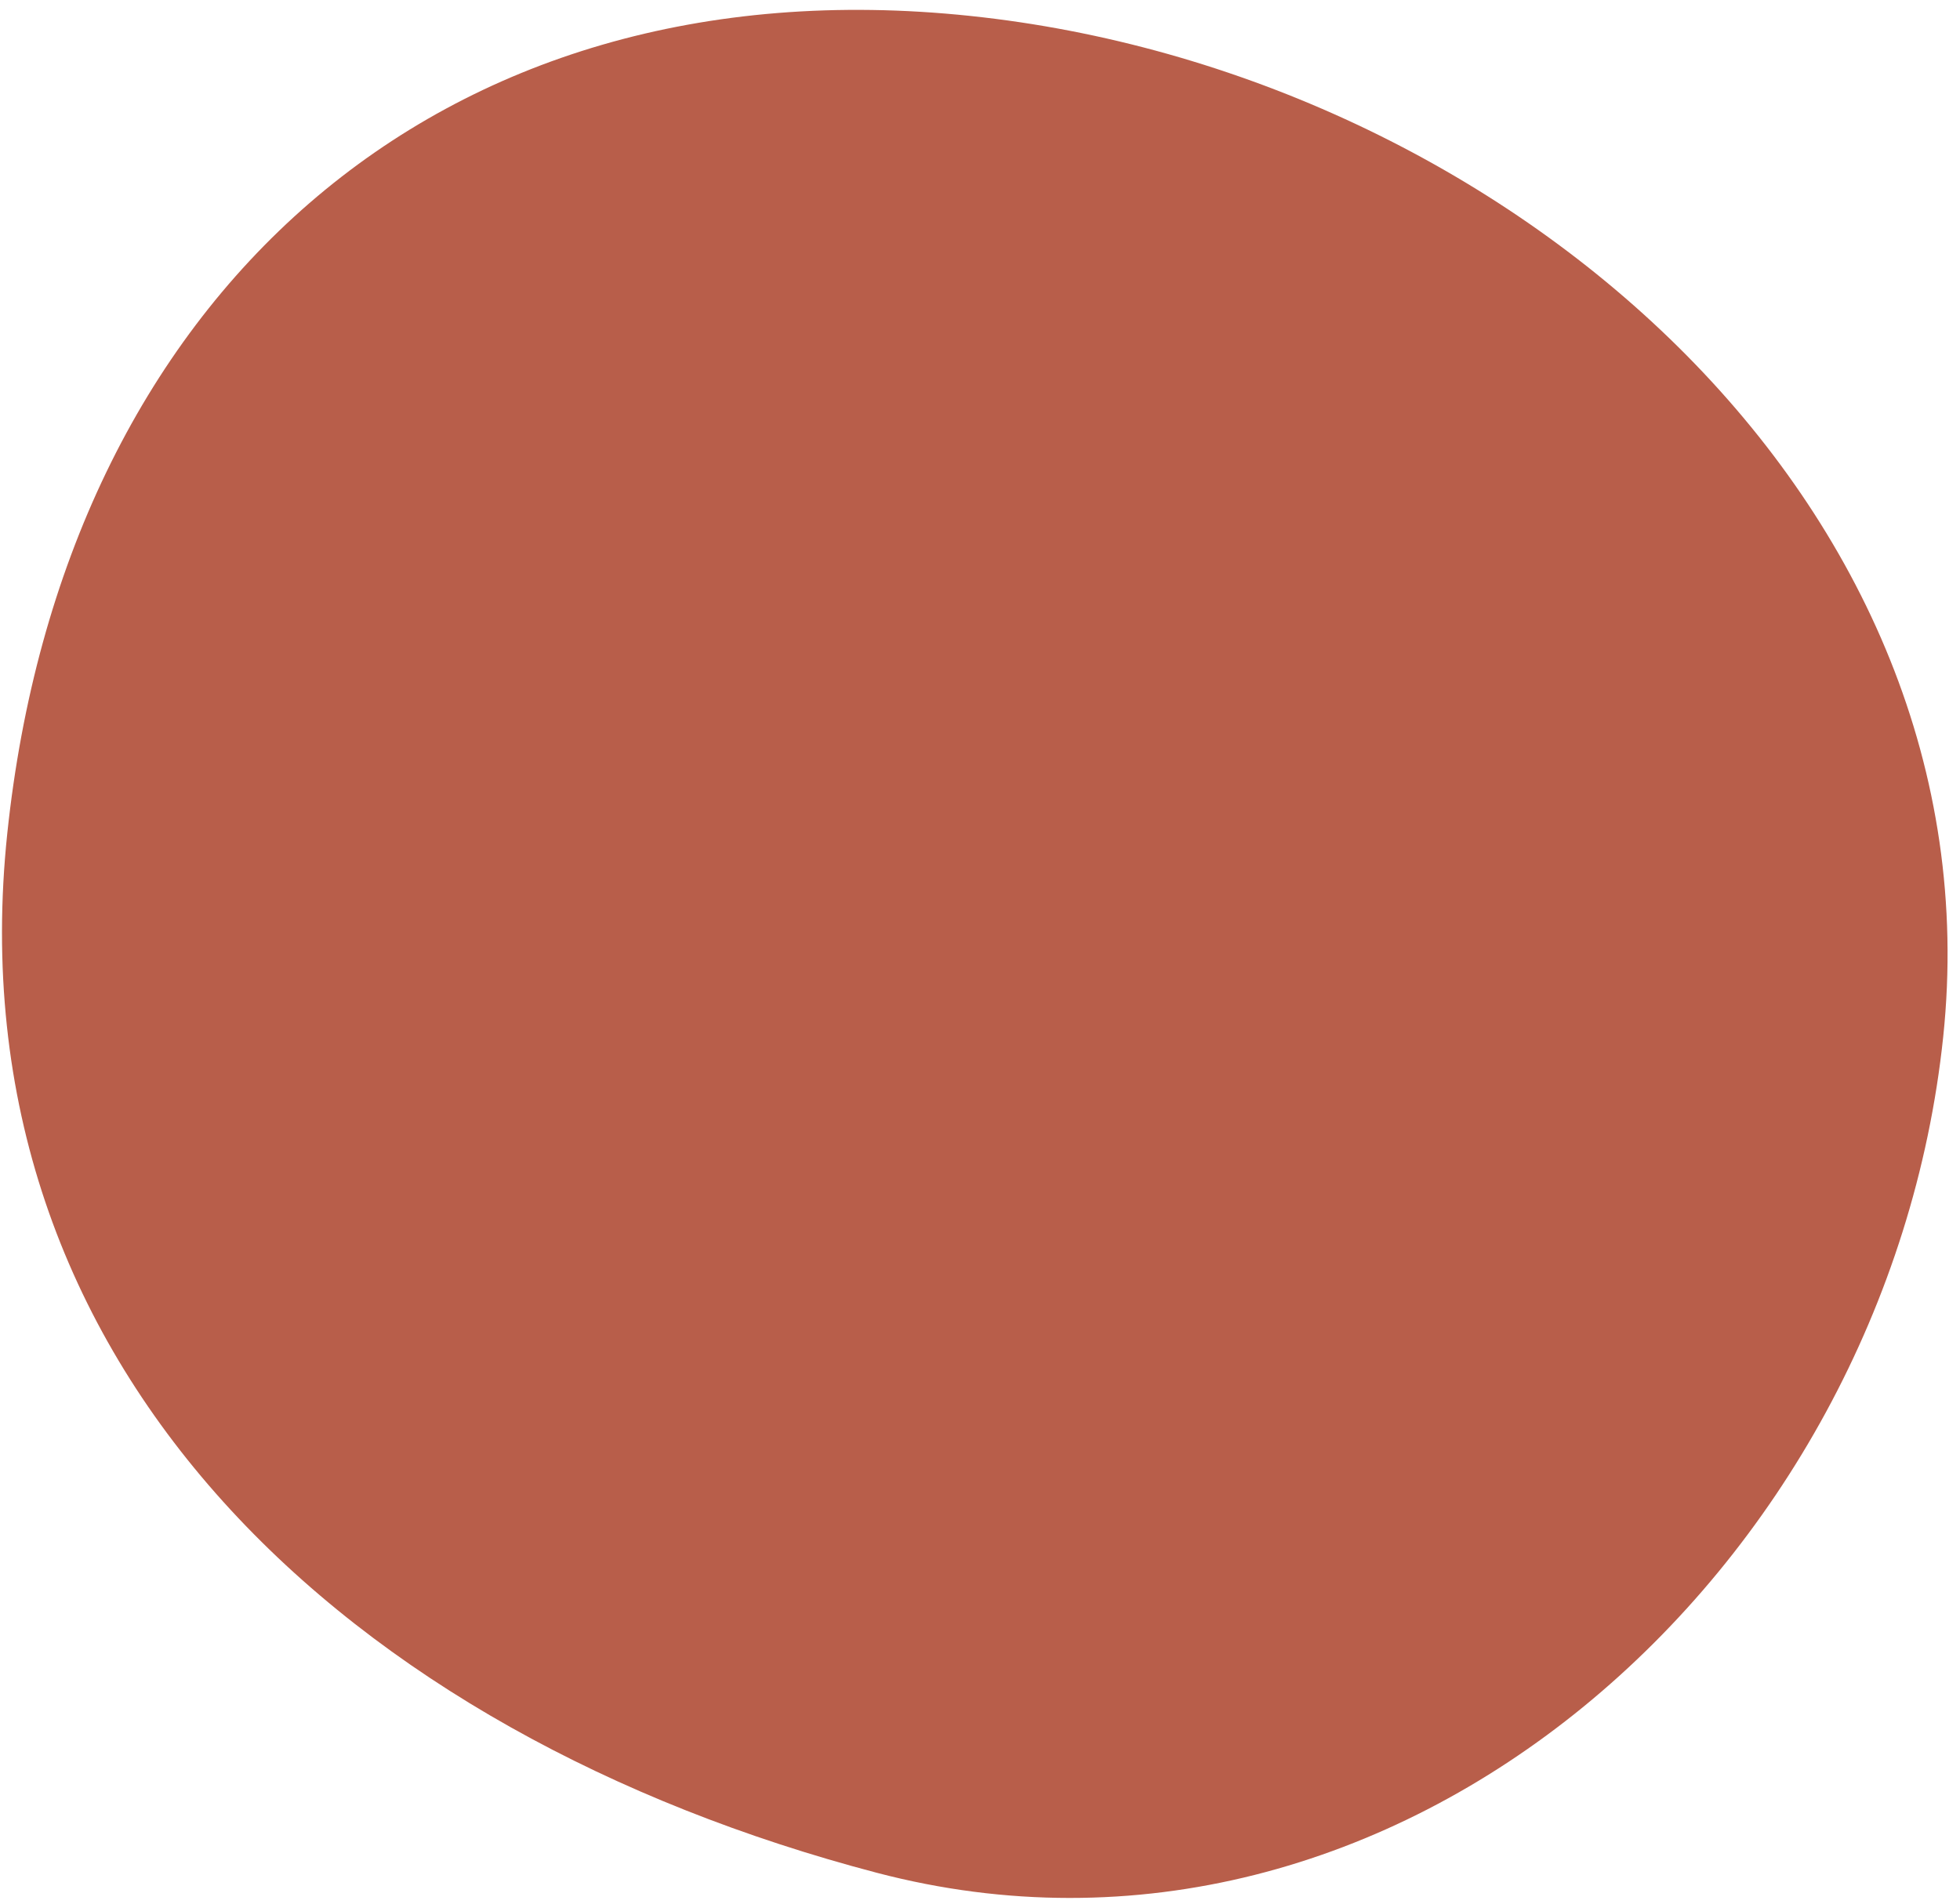 <svg width="141" height="137" viewBox="0 0 141 137" xmlns="http://www.w3.org/2000/svg">
    <path d="M69.656 140.436C31.198 136.394 4.423 160.796.38 199.254c-4.043 38.46 24.603 64.822 62.543 74.783 37.402 9.822 72.683-21.686 76.725-60.145 4.042-38.458-31.536-69.414-69.993-73.456" style="mix-blend-mode:multiply" transform="translate(.144 -139.29)" fill="#B85E4A" fill-rule="evenodd"/>
</svg>
